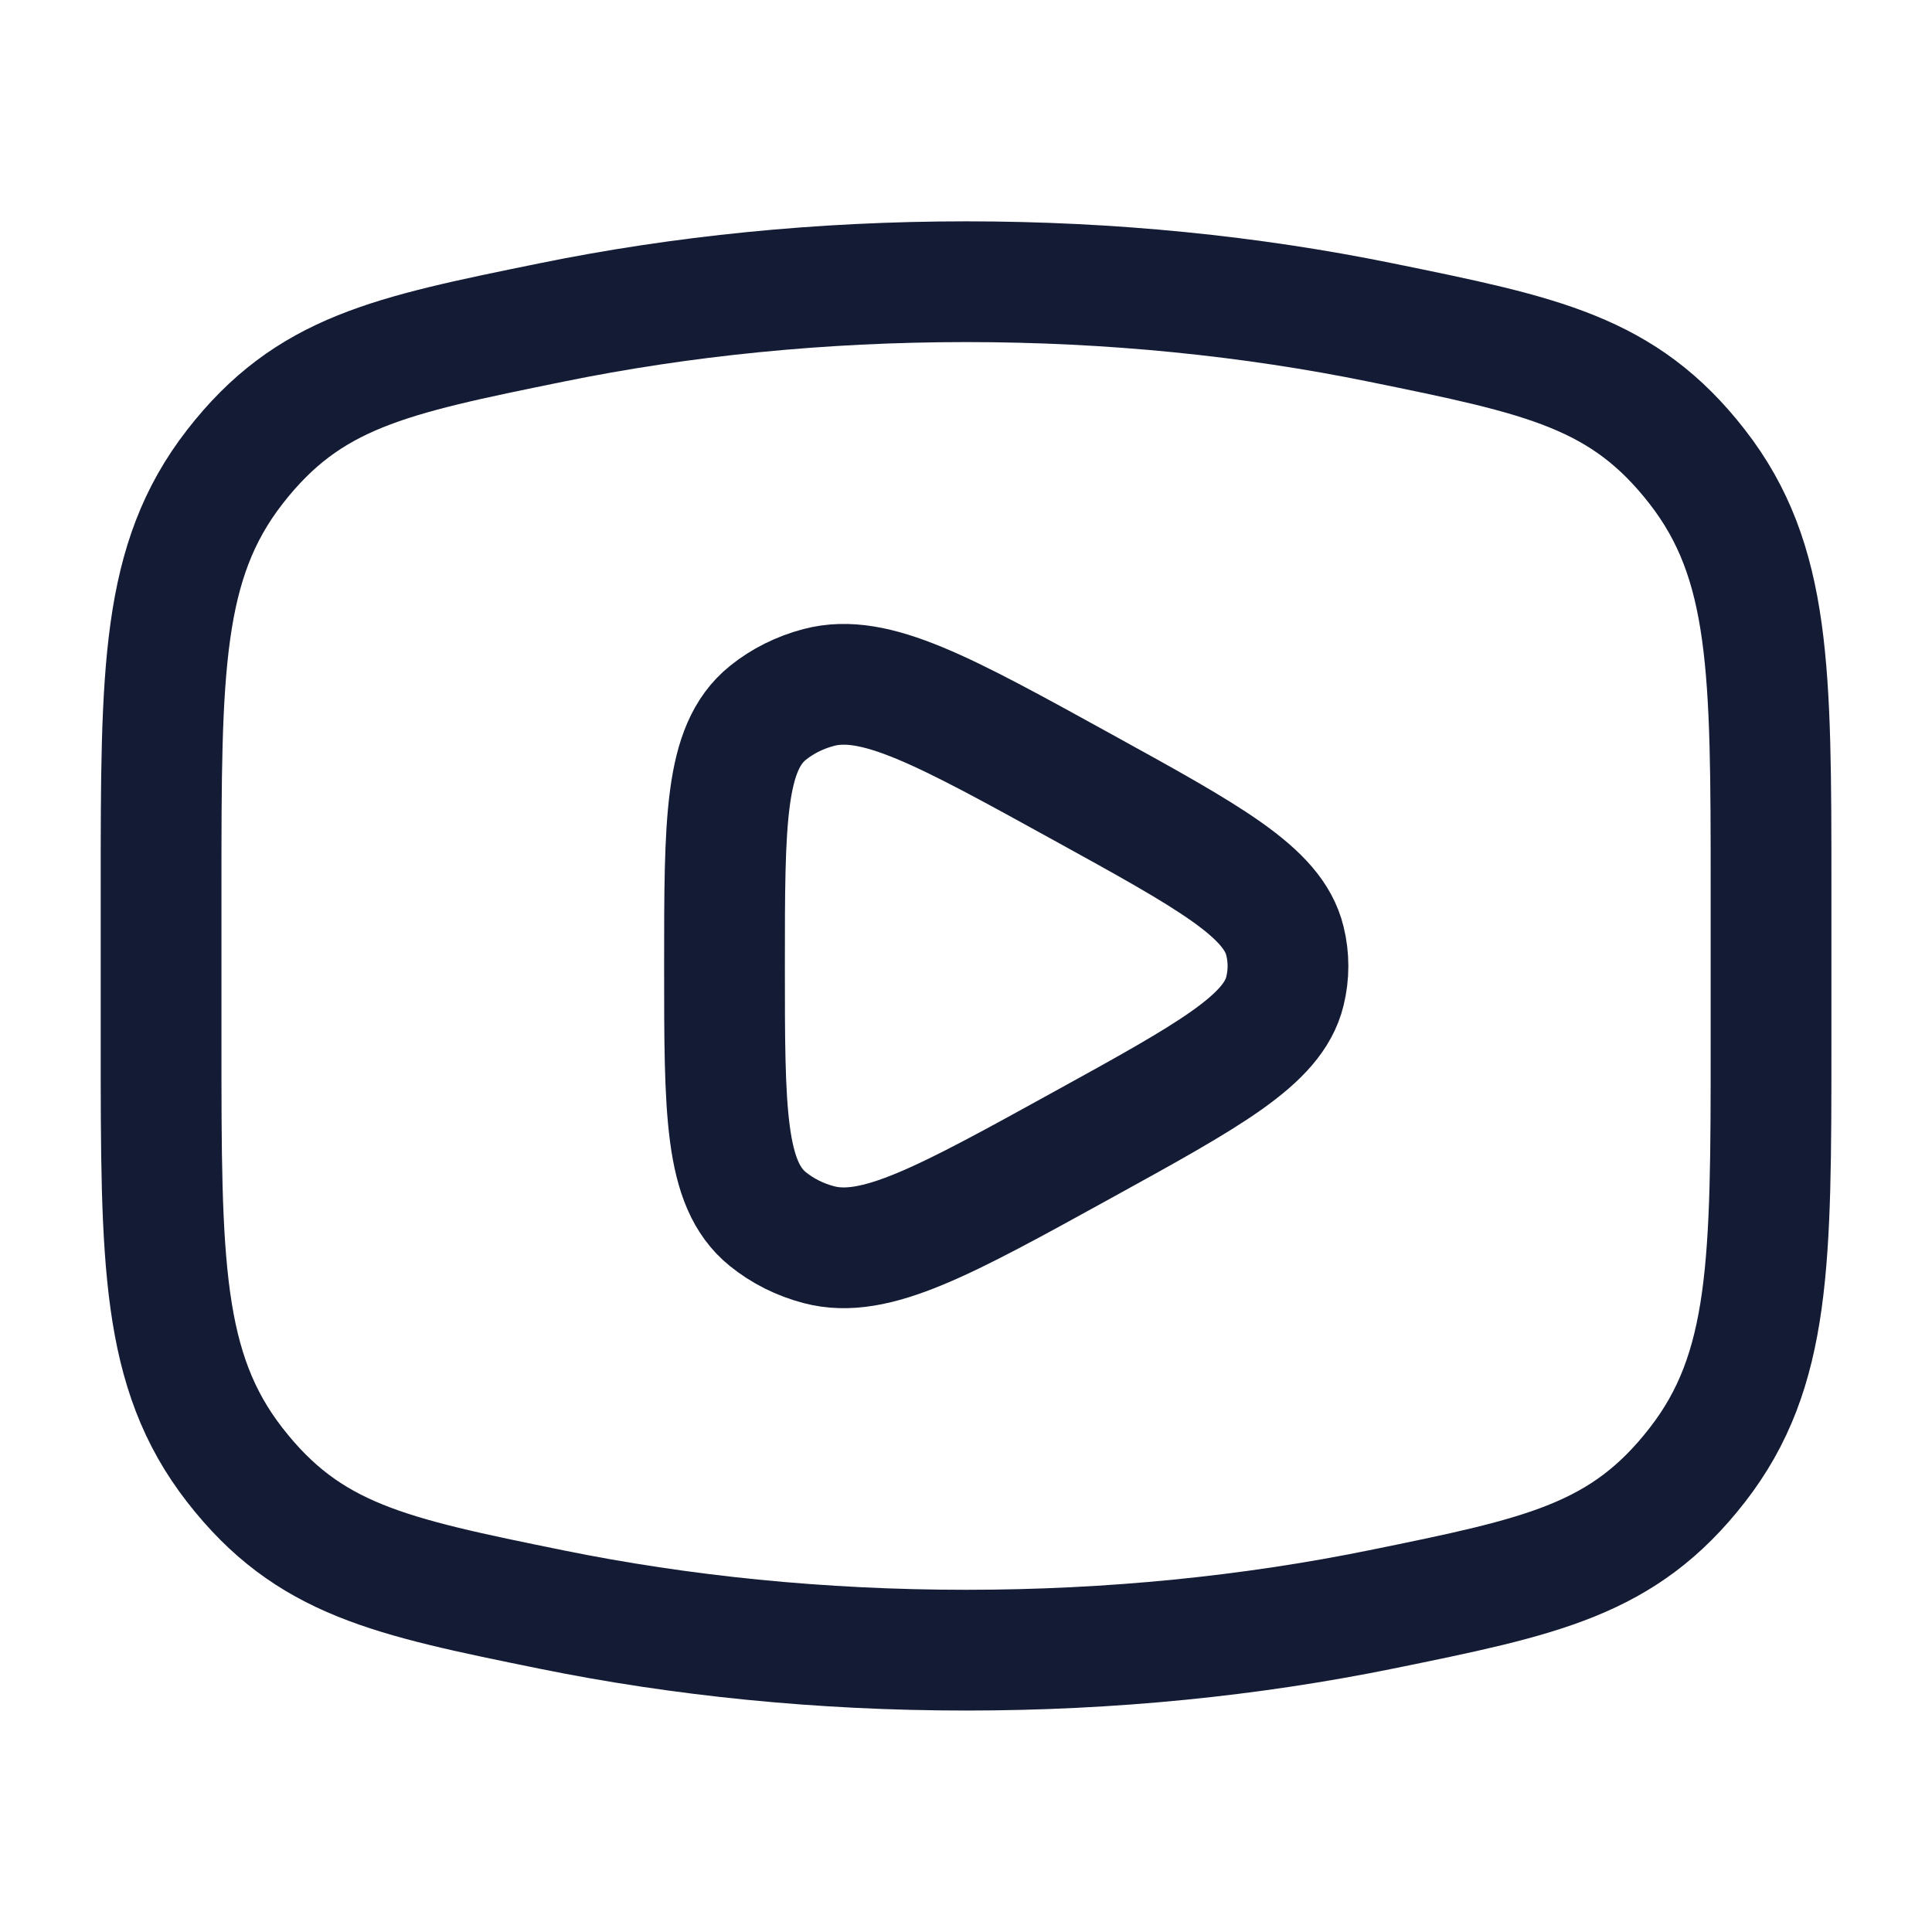 <svg width="16" height="16" viewBox="0 0 16 16" fill="none" xmlns="http://www.w3.org/2000/svg">
<path d="M8.001 13.666C9.207 13.666 10.364 13.547 11.436 13.329C12.775 13.056 13.445 12.919 14.056 12.133C14.667 11.348 14.667 10.446 14.667 8.642V7.357C14.667 5.553 14.667 4.652 14.056 3.866C13.445 3.08 12.775 2.944 11.436 2.671C10.364 2.452 9.207 2.333 8.001 2.333C6.794 2.333 5.637 2.452 4.565 2.671C3.226 2.944 2.556 3.08 1.945 3.866C1.334 4.652 1.334 5.553 1.334 7.357V8.642C1.334 10.446 1.334 11.348 1.945 12.133C2.556 12.919 3.226 13.056 4.565 13.329C5.637 13.547 6.794 13.666 8.001 13.666Z" stroke="#141B34"/>
<path d="M10.641 8.209C10.543 8.613 10.016 8.903 8.963 9.483C7.818 10.114 7.246 10.43 6.782 10.308C6.625 10.267 6.48 10.194 6.359 10.096C6 9.806 6 9.204 6 8C6 6.796 6 6.194 6.359 5.904C6.48 5.806 6.625 5.734 6.782 5.693C7.246 5.571 7.818 5.887 8.963 6.518C10.016 7.098 10.543 7.388 10.641 7.792C10.675 7.929 10.675 8.071 10.641 8.209Z" stroke="#141B34" stroke-linejoin="round"/>
</svg>
